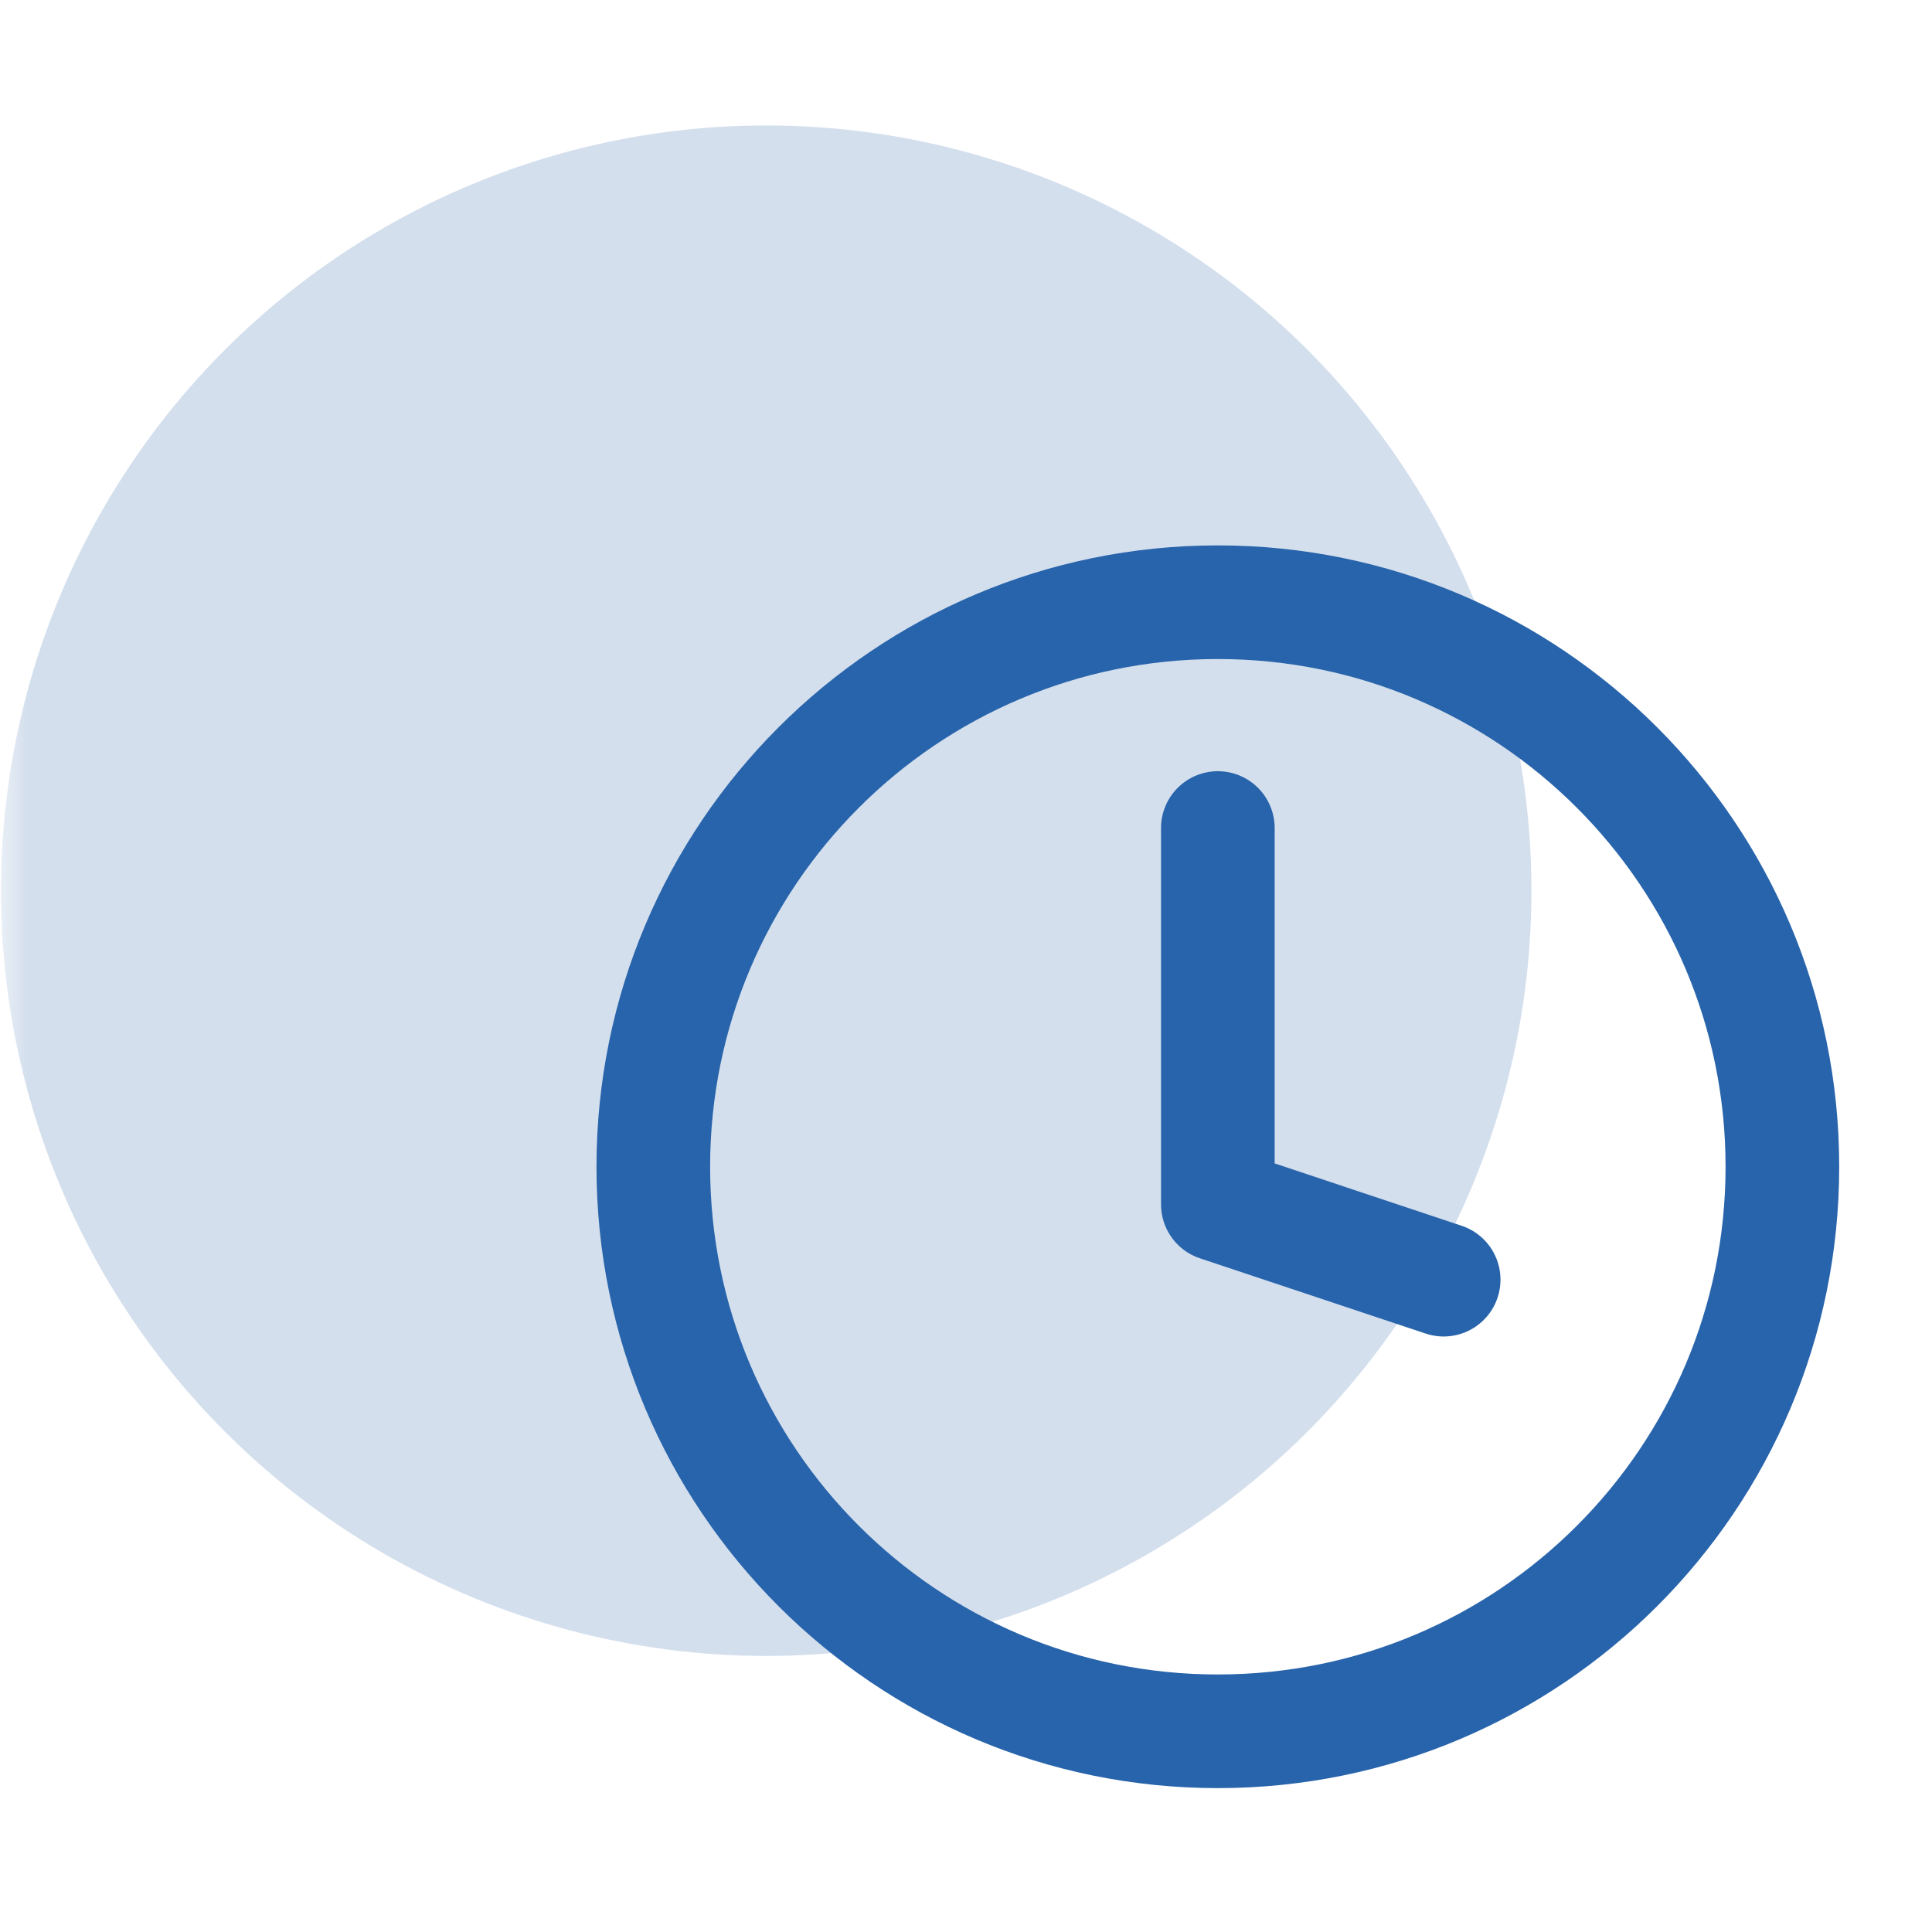 <svg width="34" height="34" viewBox="0 0 34 34" fill="none" xmlns="http://www.w3.org/2000/svg">
<mask id="mask0_663_27139" style="mask-type:alpha" maskUnits="userSpaceOnUse" x="0" y="0" width="34" height="34">
<rect width="34" height="34" fill="#C4C4C4"/>
</mask>
<g mask="url(#mask0_663_27139)">
<circle cx="13.484" cy="15.675" r="13.467" fill="#D4DFED"/>
<path d="M21.432 30.468C26.919 30.468 31.367 26.02 31.367 20.533C31.367 15.046 26.919 10.598 21.432 10.598C15.945 10.598 11.497 15.046 11.497 20.533C11.497 26.02 15.945 30.468 21.432 30.468Z" stroke="#2864AB" stroke-width="2" stroke-linecap="round" stroke-linejoin="round"/>
<path d="M21.432 14.572V21.195L25.406 22.52" stroke="#2864AB" stroke-width="2" stroke-linecap="round" stroke-linejoin="round"/>
</g>
</svg>
